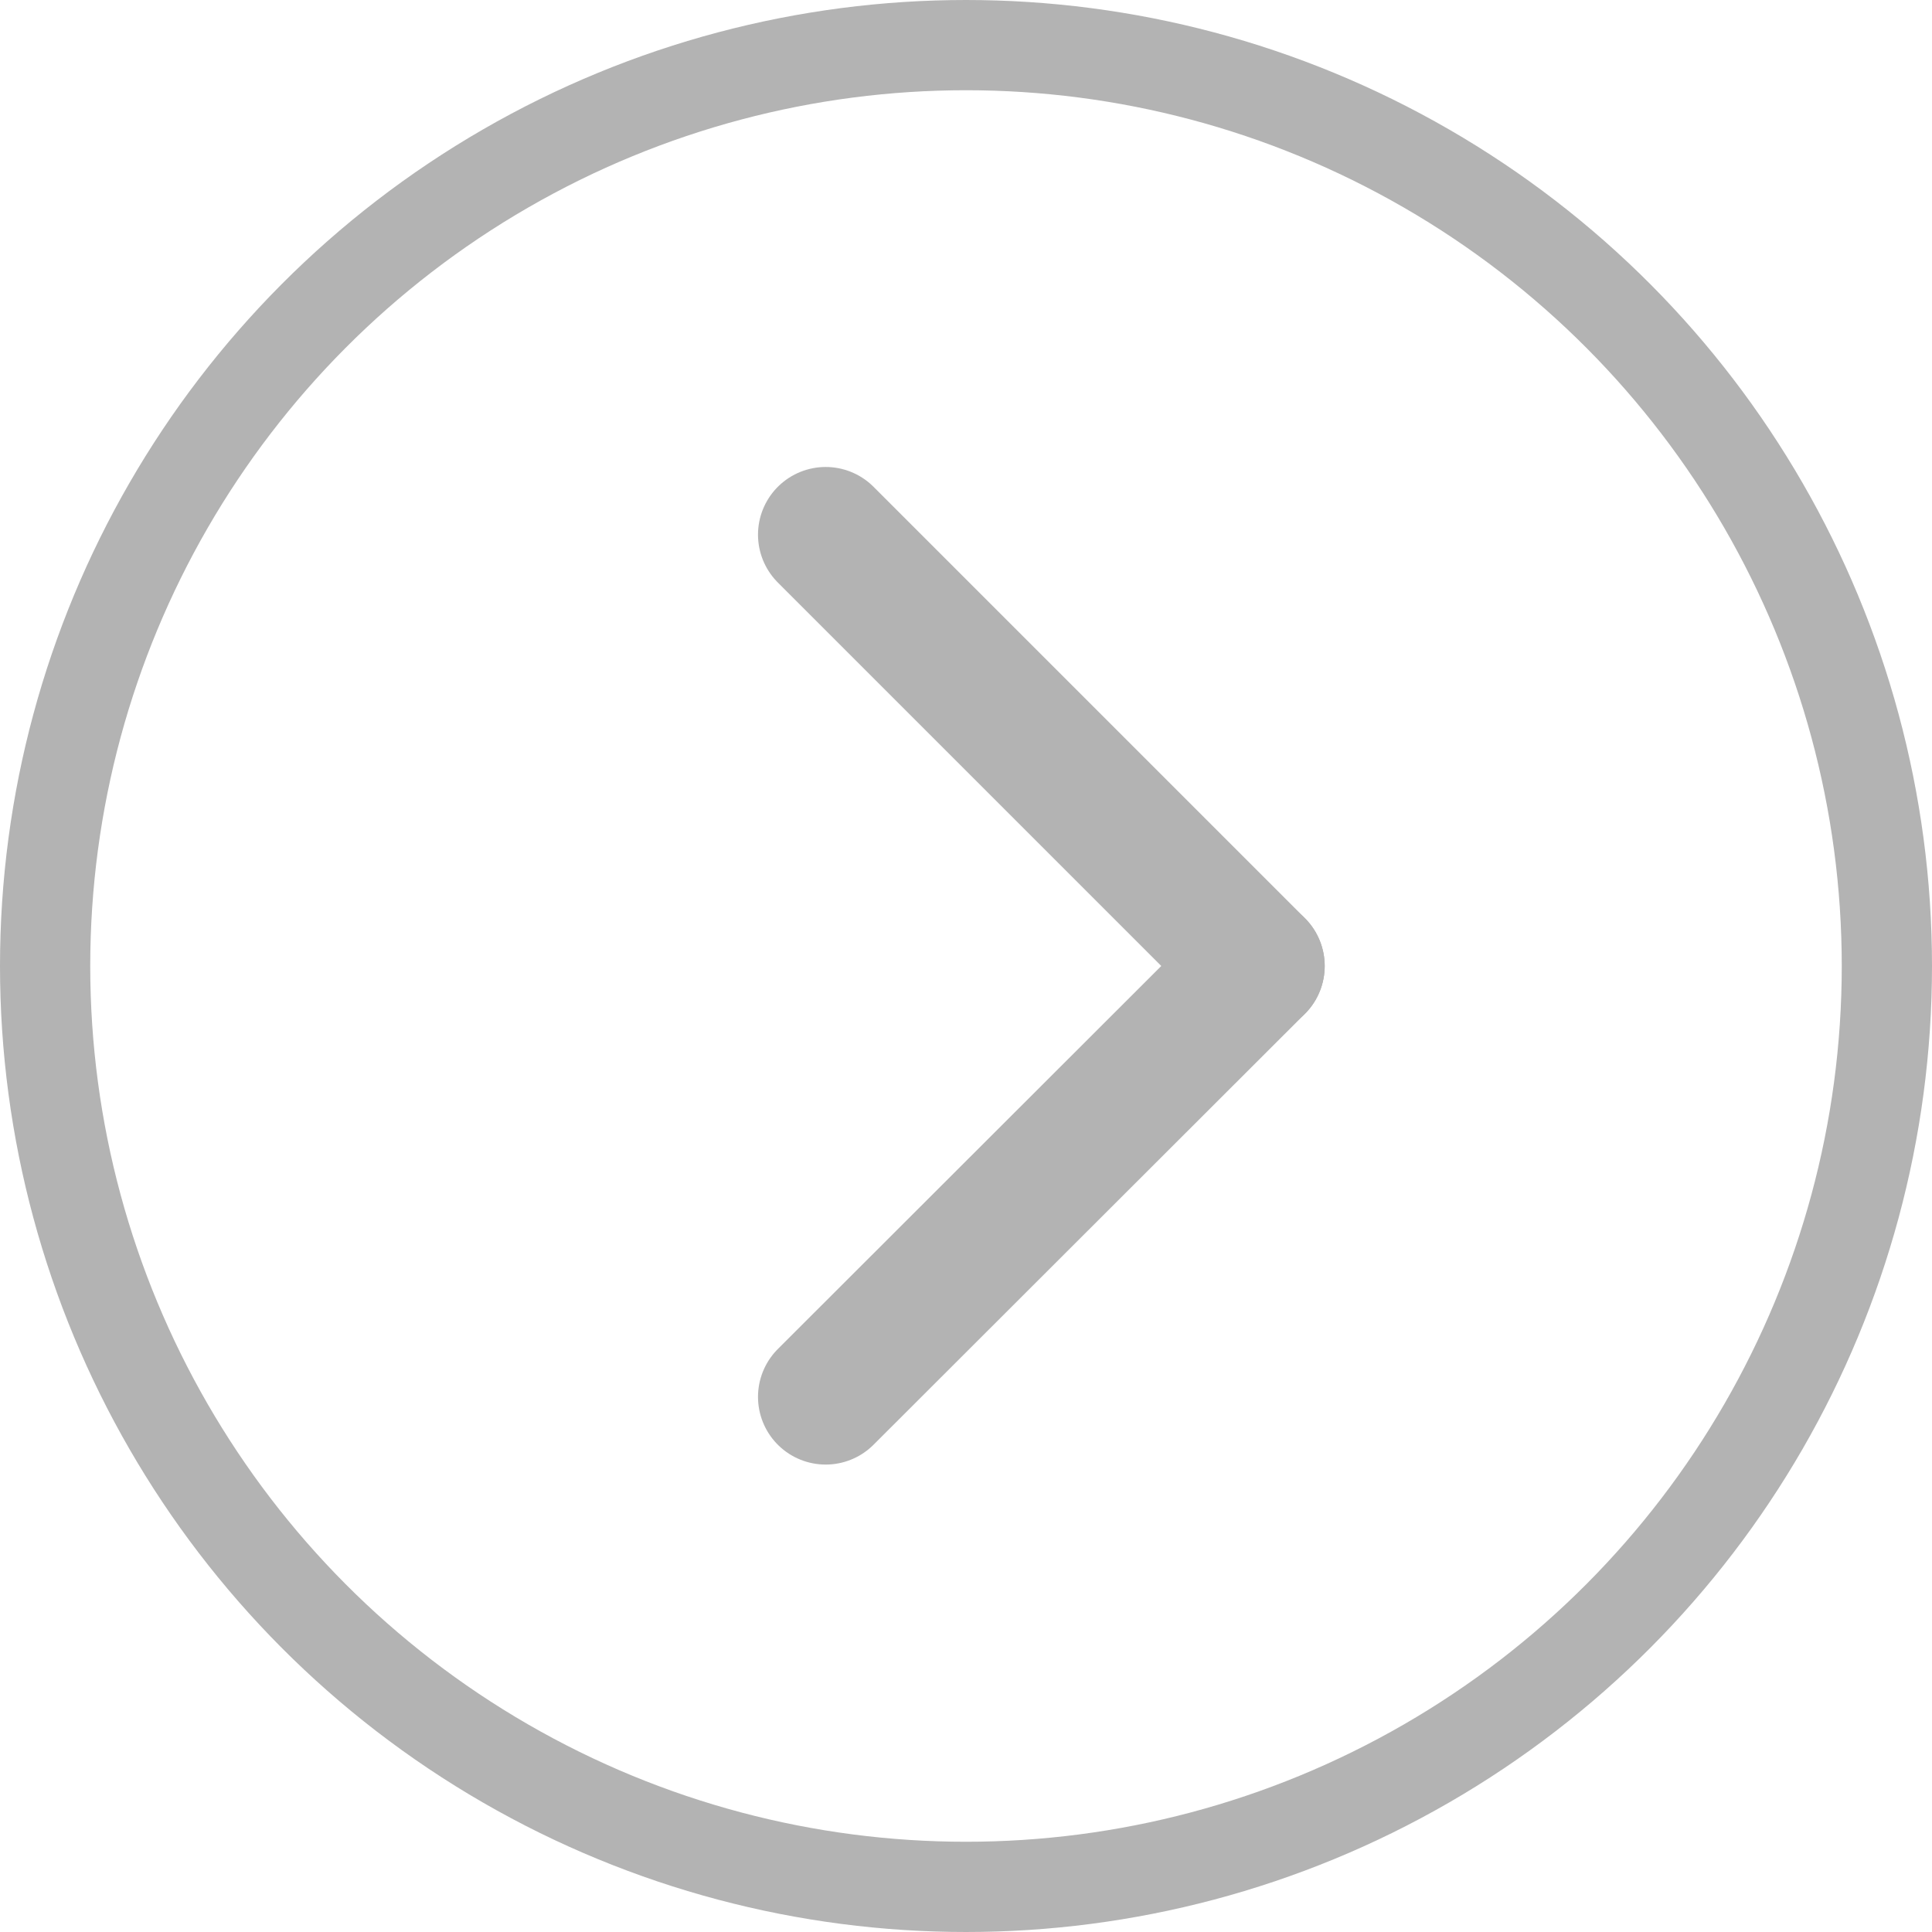 <?xml version="1.0" encoding="UTF-8"?> <svg xmlns="http://www.w3.org/2000/svg" id="Слой_1" data-name="Слой 1" viewBox="0 0 42.82 42.82"> <defs> <style>.cls-1,.cls-2{fill:none;stroke:#b3b3b3;}.cls-1{stroke-miterlimit:10;stroke-width:2px;}.cls-2{stroke-linecap:round;stroke-linejoin:round;stroke-width:3px;}</style> </defs> <circle class="cls-1" cx="21.41" cy="21.41" r="20.41"></circle> <line class="cls-2" x1="27.86" y1="21.41" x2="18.3" y2="30.96"></line> <line class="cls-2" x1="27.86" y1="21.41" x2="18.3" y2="11.85"></line> </svg> 